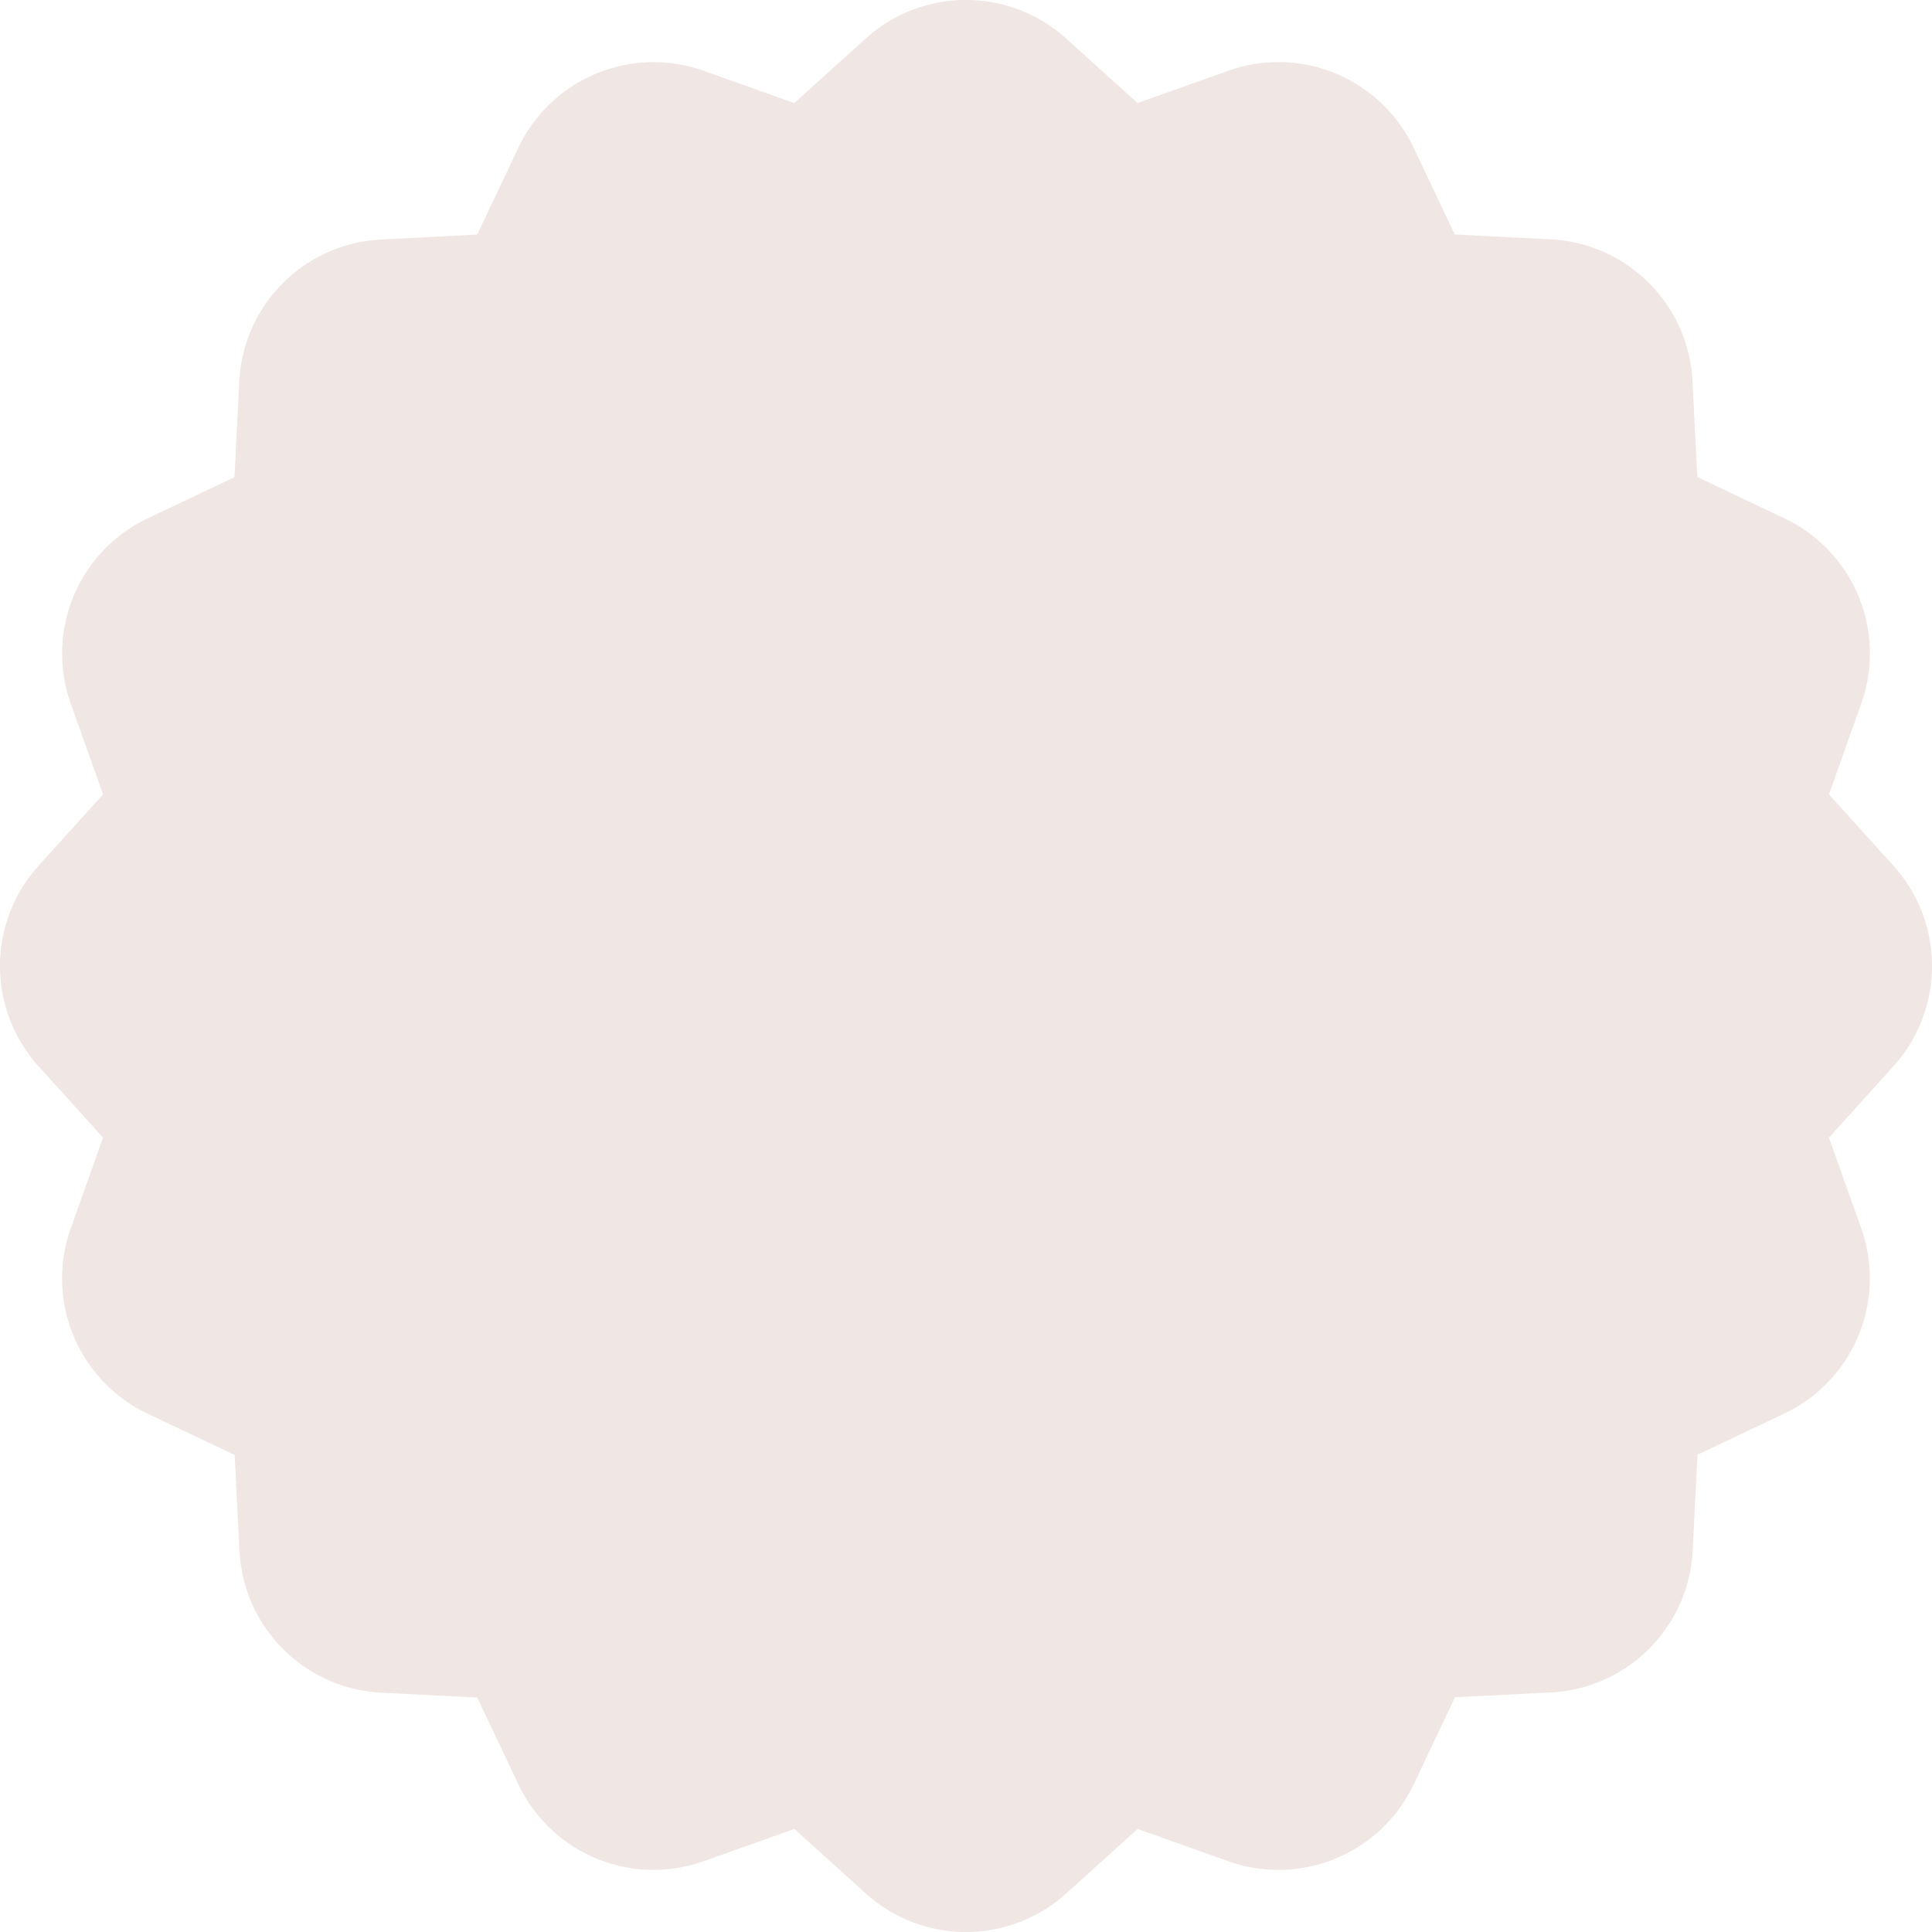 <svg xmlns="http://www.w3.org/2000/svg" width="30" height="30"><path data-name="パス 70" d="M16.557.6l1.107 1 1.406-.5a2.322 2.322 0 012.88 1.192l.64 1.349 1.491.075a2.322 2.322 0 012.2 2.2l.075 1.491 1.349.64a2.322 2.322 0 011.195 2.882l-.5 1.406 1 1.107a2.322 2.322 0 010 3.116l-1 1.107.5 1.406a2.322 2.322 0 01-1.192 2.878l-1.349.64-.075 1.491a2.322 2.322 0 01-2.2 2.2l-1.491.075-.64 1.349a2.322 2.322 0 01-2.882 1.196l-1.406-.5-1.107 1a2.322 2.322 0 01-3.116 0l-1.107-1-1.406.5a2.322 2.322 0 01-2.879-1.192l-.64-1.349-1.491-.075a2.322 2.322 0 01-2.2-2.2l-.075-1.491-1.349-.64A2.322 2.322 0 011.1 19.071l.5-1.406-1-1.107a2.322 2.322 0 010-3.116l1-1.107-.5-1.406A2.322 2.322 0 012.292 8.05l1.349-.64.075-1.491a2.322 2.322 0 012.2-2.2l1.494-.077.64-1.349A2.322 2.322 0 0110.928 1.1l1.406.5 1.107-1a2.322 2.322 0 013.116 0" fill="#f0e6e4"/></svg>